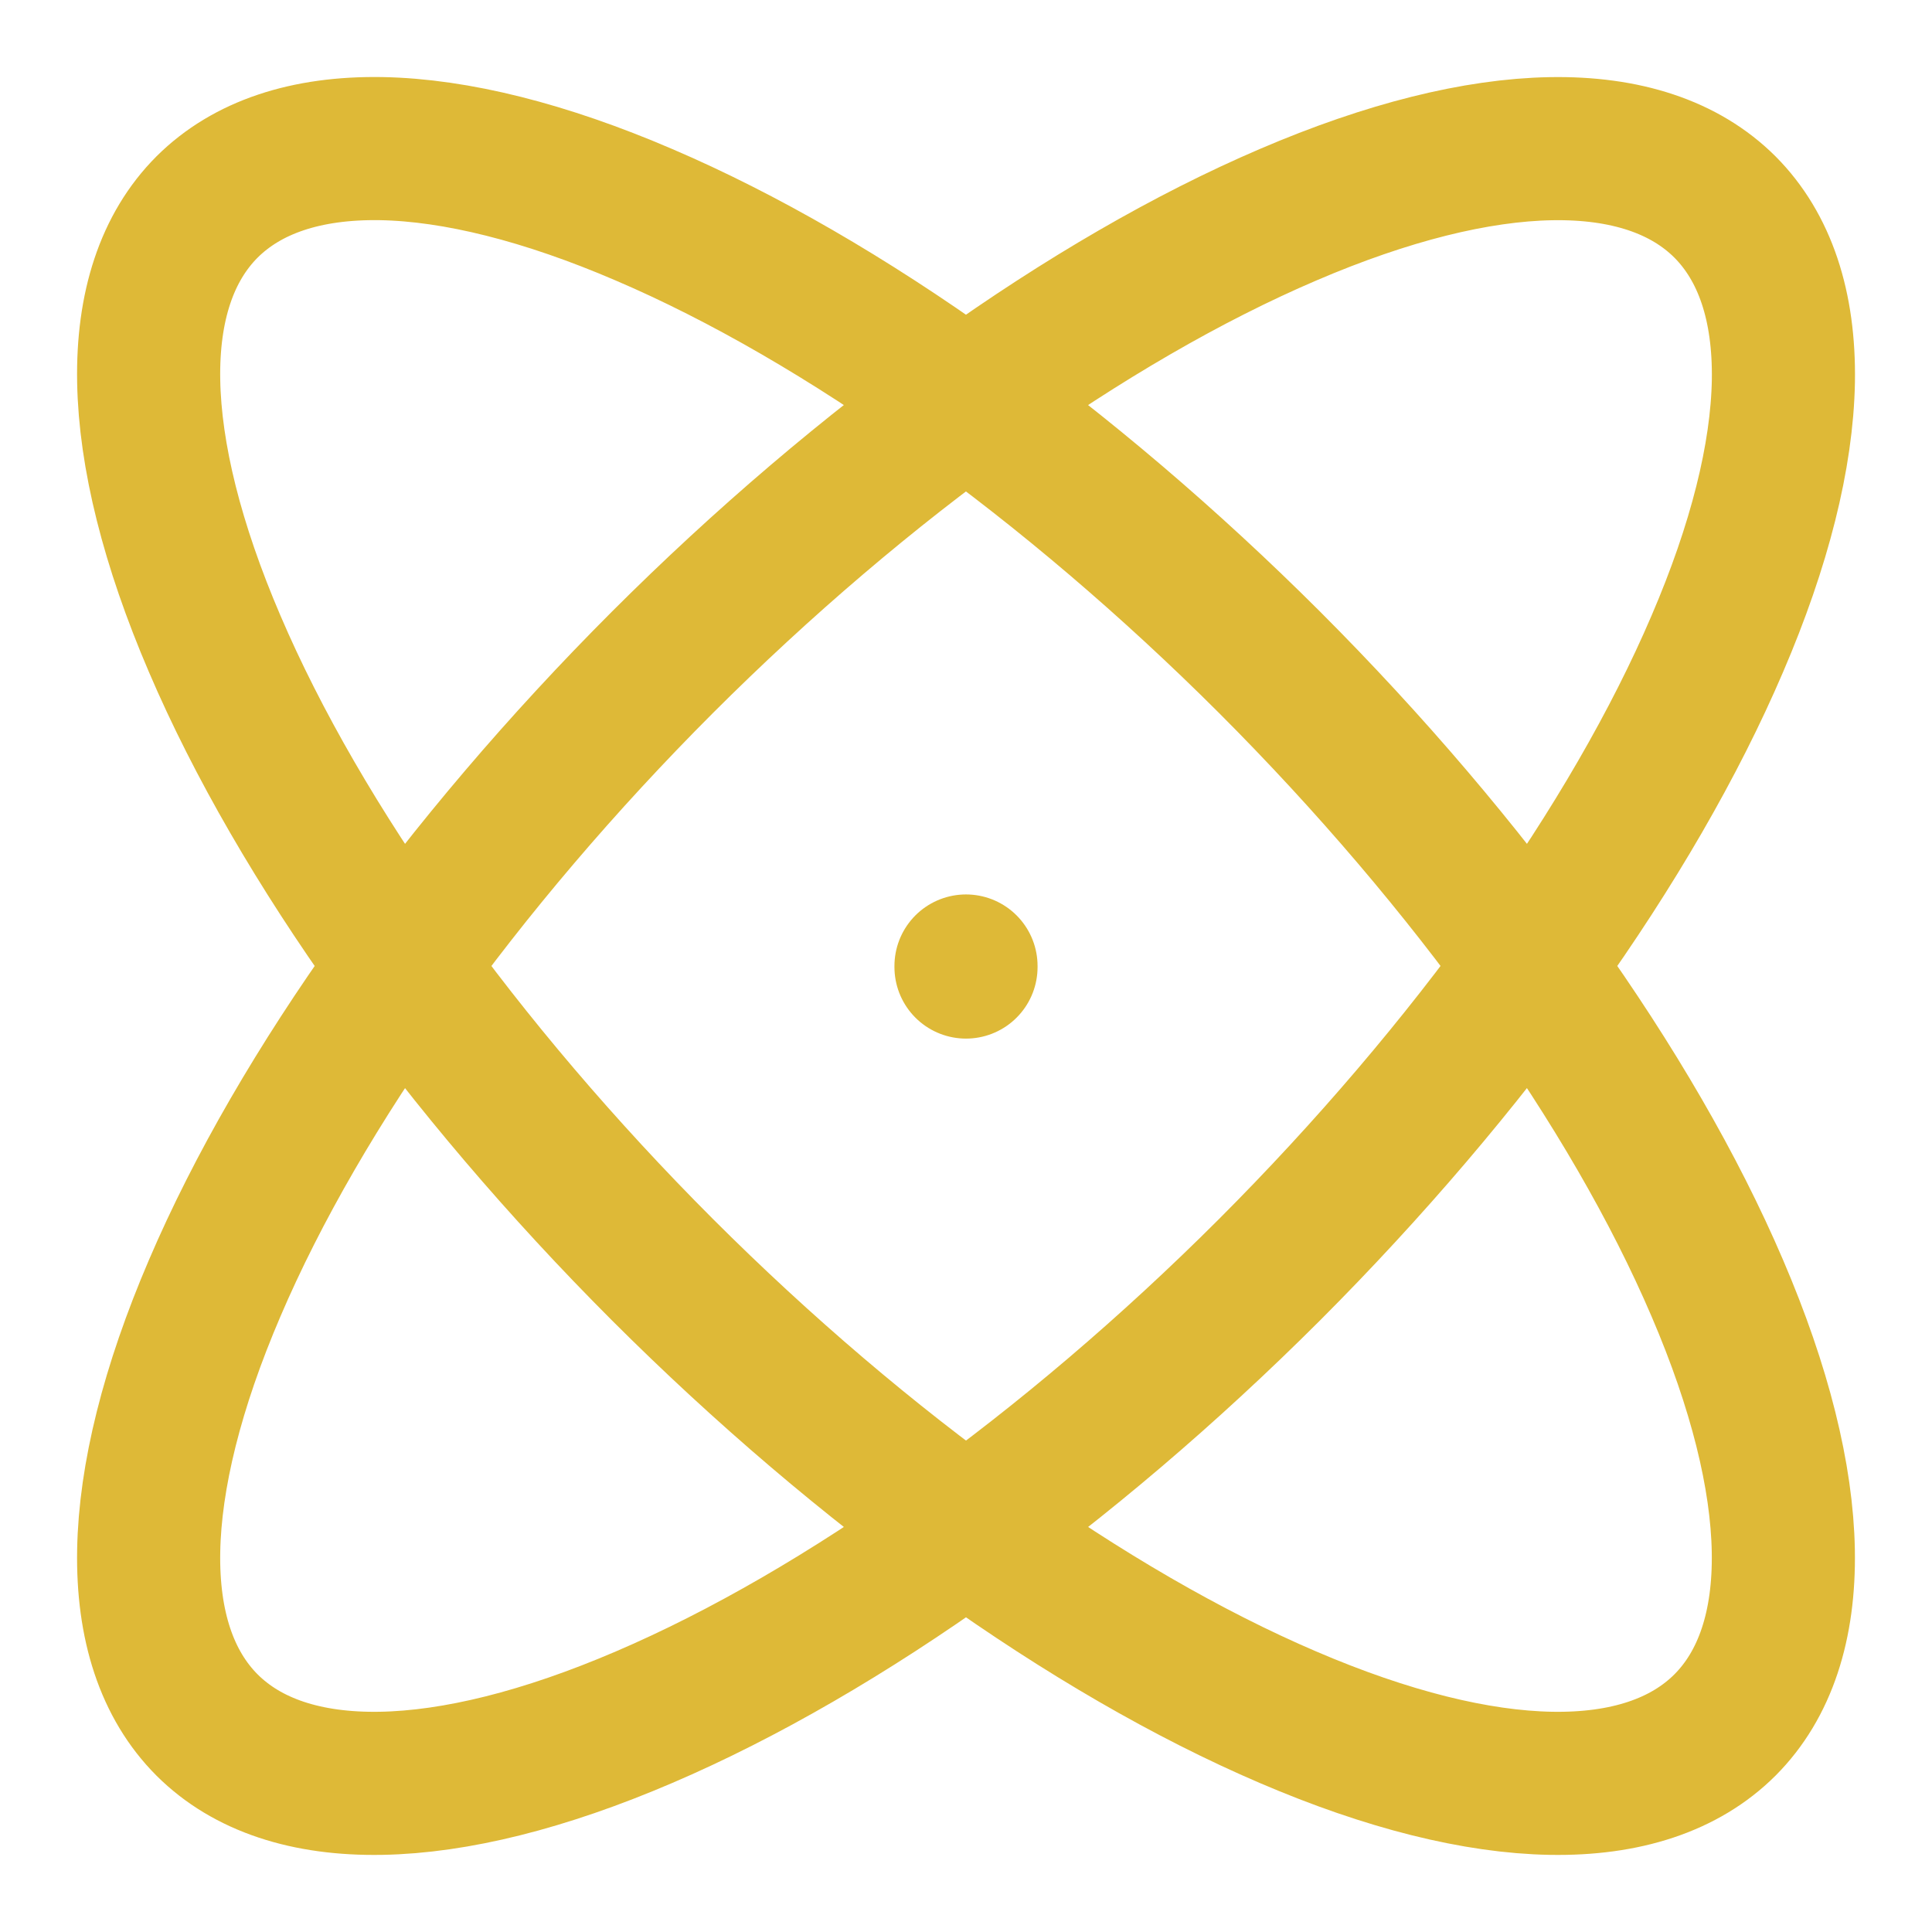 <svg width="13" height="13" viewBox="0 0 13 13" fill="none" xmlns="http://www.w3.org/2000/svg">
<path d="M6.5 6.5V6.507M11.607 1.393C11.065 0.852 10.007 0.87 8.667 1.445C7.326 2.019 5.812 3.103 4.457 4.457C3.103 5.812 2.019 7.326 1.445 8.667C0.87 10.007 0.852 11.065 1.393 11.607C1.935 12.148 2.993 12.13 4.333 11.555C5.674 10.981 7.188 9.897 8.543 8.543C9.213 7.872 9.824 7.155 10.341 6.433C10.858 5.711 11.271 4.997 11.555 4.333C11.84 3.67 11.991 3.068 12 2.564C12.008 2.059 11.875 1.662 11.607 1.393ZM1.393 1.393C0.852 1.935 0.87 2.993 1.445 4.333C2.019 5.674 3.103 7.188 4.457 8.543C5.812 9.897 7.326 10.981 8.667 11.555C10.007 12.13 11.065 12.148 11.607 11.607C12.148 11.065 12.13 10.007 11.555 8.667C10.981 7.326 9.897 5.812 8.543 4.457C7.872 3.787 7.155 3.176 6.433 2.659C5.711 2.142 4.997 1.729 4.333 1.445C3.67 1.16 3.068 1.009 2.564 1C2.059 0.992 1.662 1.125 1.393 1.393Z" stroke="#DEB937" stroke-width="0.963" stroke-linecap="round" stroke-linejoin="round"/>
</svg> 
